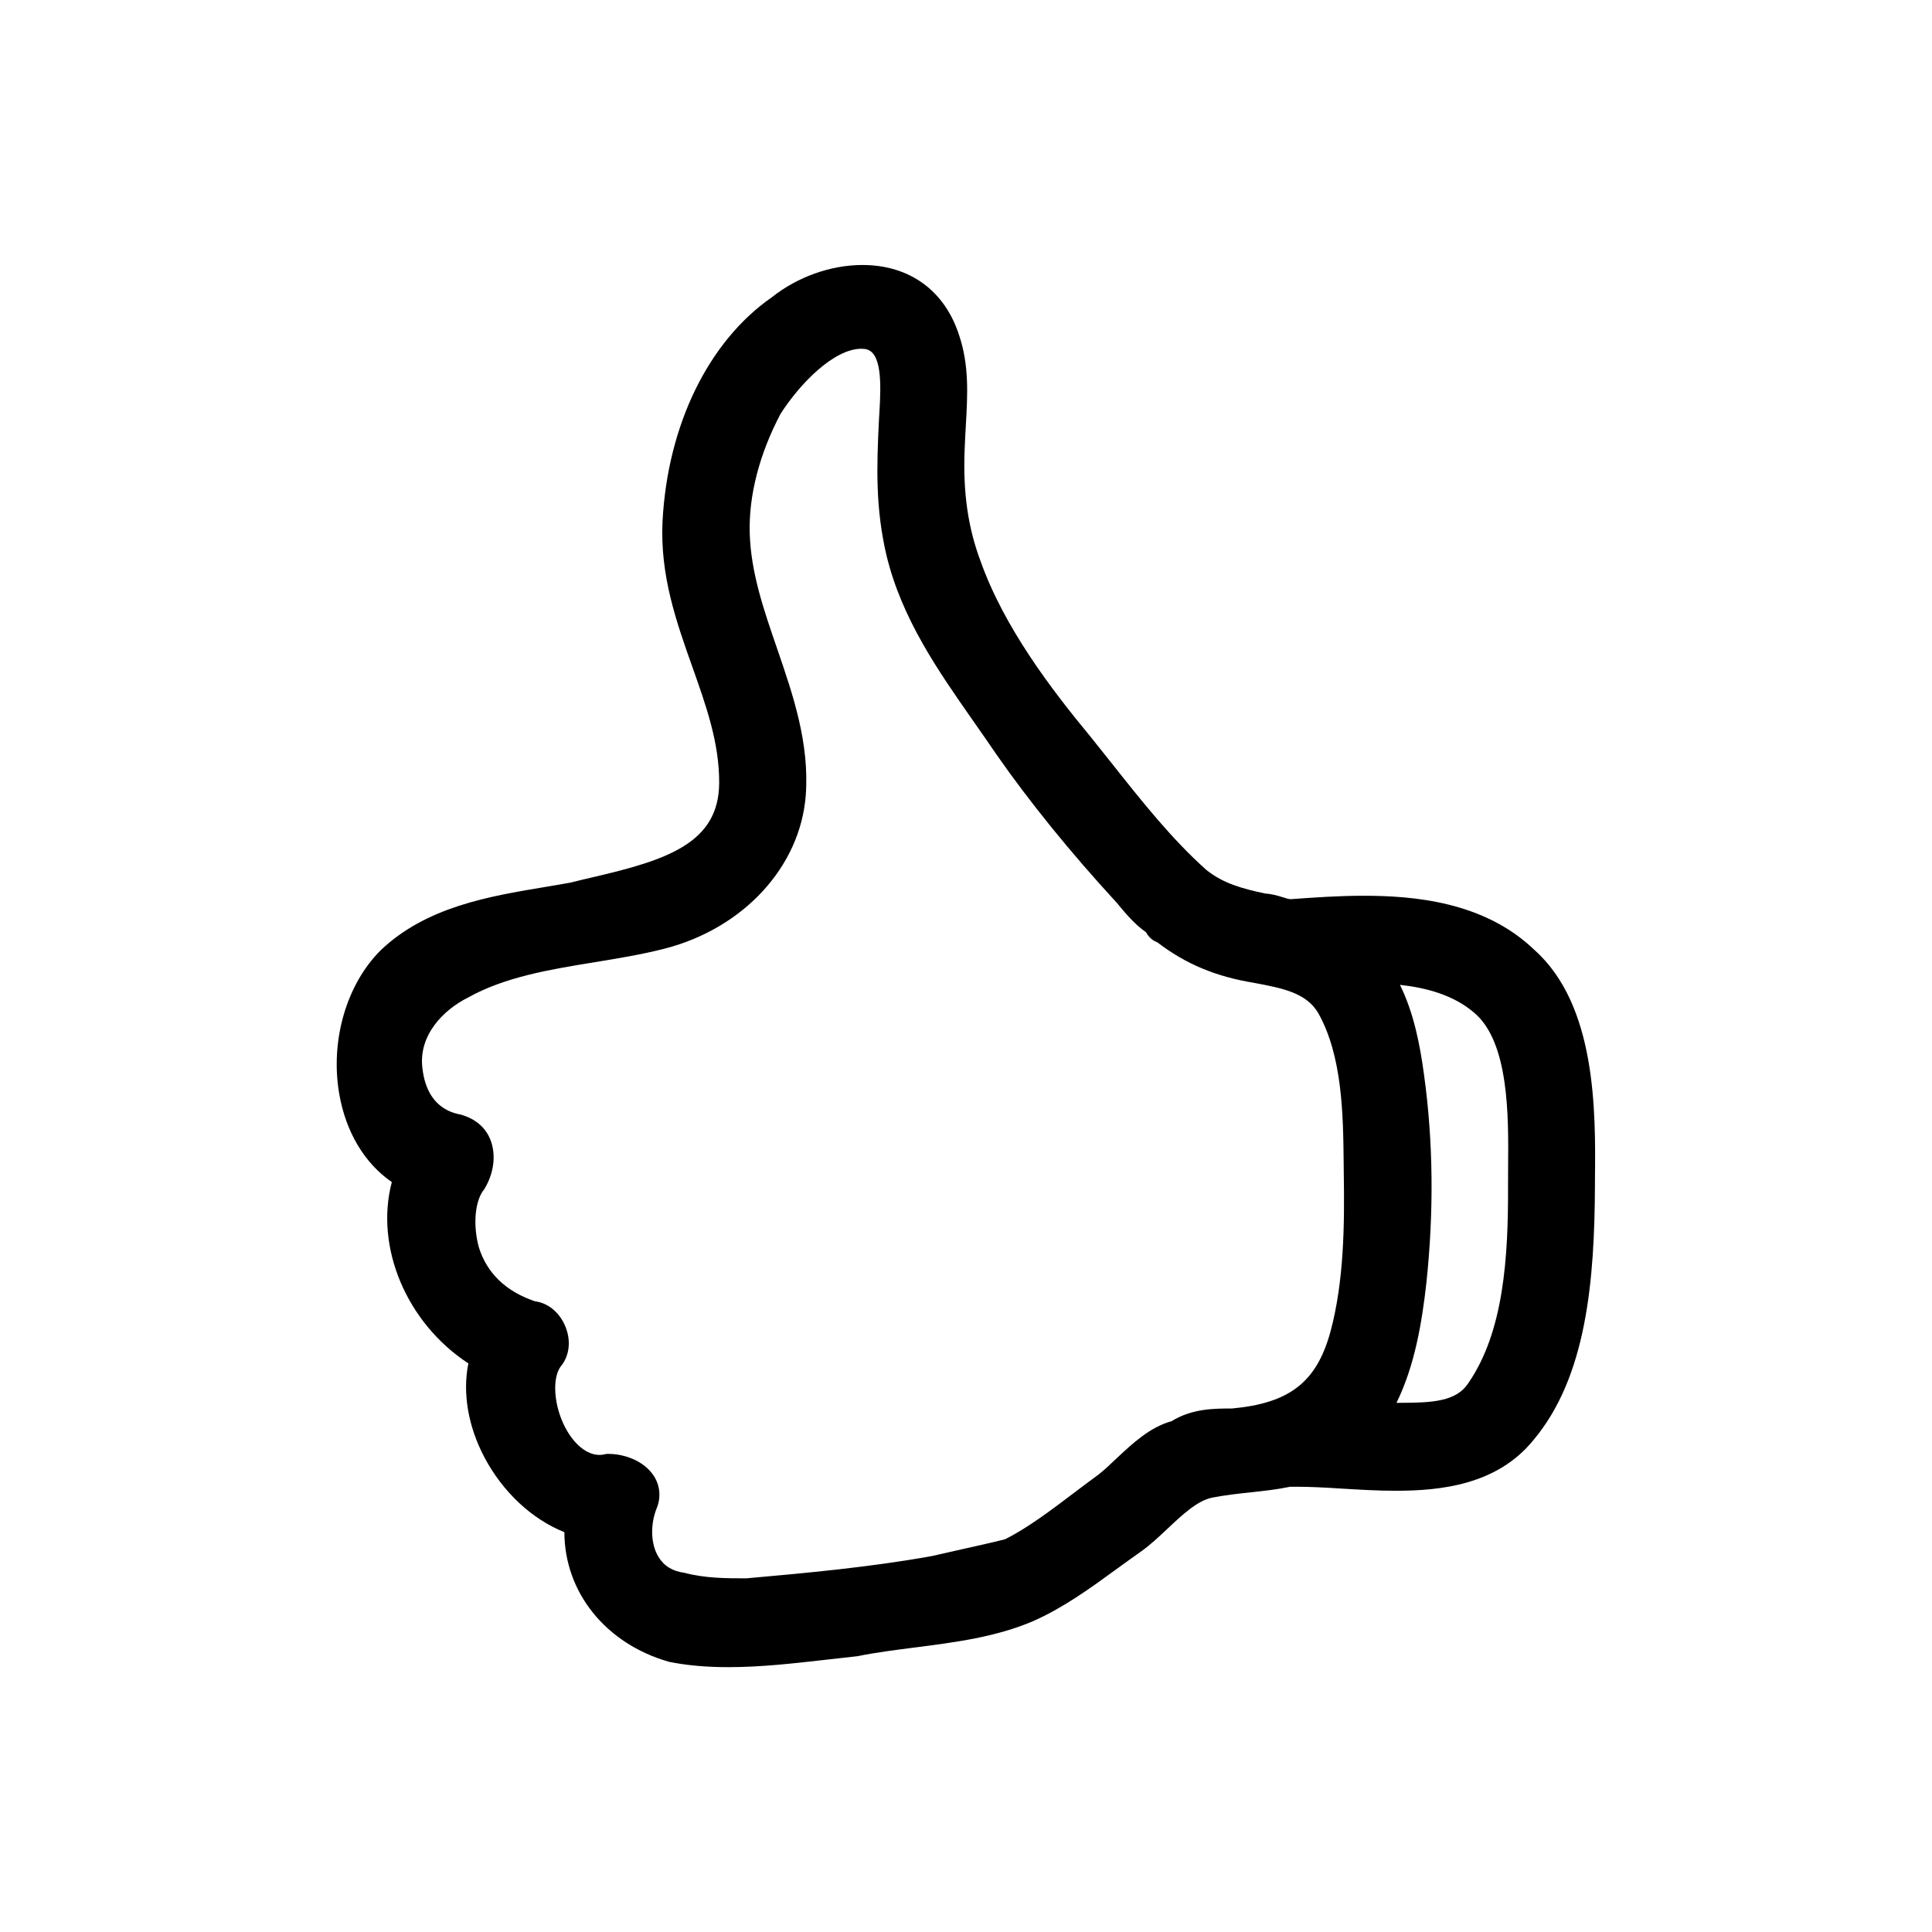 <?xml version="1.0" encoding="utf-8"?>
<!-- Generator: Adobe Illustrator 16.0.4, SVG Export Plug-In . SVG Version: 6.00 Build 0)  -->
<!DOCTYPE svg PUBLIC "-//W3C//DTD SVG 1.1//EN" "http://www.w3.org/Graphics/SVG/1.1/DTD/svg11.dtd">
<svg version="1.1" id="Layer_1" xmlns="http://www.w3.org/2000/svg" xmlns:xlink="http://www.w3.org/1999/xlink" x="0px" y="0px"
	 width="50px" height="50px" viewBox="0 0 50 50" enable-background="new 0 0 50 50" xml:space="preserve">
<path d="M39.707,24.581c-1.304-1.255-3.146-1.399-4.419-1.399c-0.654,0-1.287,0.045-1.884,0.089c-0.046,0-0.136-0.027-0.214-0.053
	c-0.125-0.038-0.275-0.084-0.445-0.093c-0.607-0.131-1.078-0.258-1.52-0.607c-0.902-0.803-1.693-1.804-2.459-2.771l-0.549-0.688
	c-1.002-1.211-2.231-2.818-2.843-4.544c-0.323-0.863-0.455-1.777-0.409-2.882c0.006-0.211,0.02-0.414,0.03-0.612
	c0.046-0.803,0.09-1.561-0.172-2.341c-0.371-1.158-1.283-1.822-2.504-1.822c-0.822,0-1.685,0.311-2.341,0.833
	c-1.645,1.143-2.702,3.312-2.832,5.805c-0.067,1.399,0.359,2.6,0.771,3.761c0.359,1.013,0.699,1.967,0.695,3
	c-0.004,1.566-1.357,2.002-3.271,2.446c-0.209,0.049-0.416,0.097-0.578,0.139c-0.219,0.04-0.442,0.077-0.668,0.115
	c-1.436,0.239-3.062,0.511-4.24,1.633c-0.889,0.883-1.312,2.34-1.077,3.713c0.169,0.99,0.657,1.805,1.362,2.289
	c-0.444,1.684,0.381,3.646,1.981,4.693c-0.153,0.762-0.01,1.623,0.414,2.428c0.476,0.9,1.229,1.604,2.071,1.939
	c0.002,1.543,1.055,2.887,2.713,3.357c0.461,0.092,0.961,0.137,1.529,0.137c0.84,0,1.68-0.096,2.492-0.188
	c0.272-0.031,0.541-0.062,0.854-0.096c0.479-0.098,0.979-0.16,1.482-0.225c1.037-0.133,2.106-0.27,3.075-0.688
	c0.785-0.35,1.478-0.855,2.146-1.342c0.218-0.158,0.432-0.314,0.653-0.469c0.215-0.154,0.434-0.357,0.657-0.568
	c0.386-0.363,0.783-0.738,1.168-0.812c0.343-0.066,0.669-0.102,0.985-0.135c0.354-0.039,0.695-0.076,1.031-0.146h0.166
	c0.355,0,0.744,0.021,1.148,0.047c0.459,0.027,0.936,0.057,1.41,0.057c1.165,0,2.625-0.15,3.566-1.307
	c1.387-1.646,1.586-4.154,1.596-6.617v-0.107C41.298,28.742,41.313,26.01,39.707,24.581z M34.429,34.475
	c-0.36,1.303-1.062,1.84-2.547,1.977c-0.461,0-1.029,0-1.562,0.328c-0.566,0.156-1.021,0.586-1.428,0.967
	c-0.158,0.15-0.314,0.299-0.459,0.412c-0.197,0.143-0.397,0.295-0.602,0.449c-0.615,0.467-1.254,0.949-1.824,1.229
	c-0.347,0.088-0.738,0.174-1.132,0.262l-0.76,0.172c-1.593,0.287-3.244,0.438-4.798,0.576c-0.522,0-1.062,0-1.604-0.143
	c-0.306-0.039-0.531-0.178-0.673-0.414c-0.196-0.324-0.214-0.807-0.056-1.23c0.128-0.291,0.104-0.607-0.064-0.865
	c-0.256-0.395-0.771-0.568-1.166-0.568h-0.053l-0.051,0.01c-0.047,0.012-0.092,0.016-0.137,0.016c-0.323,0-0.655-0.27-0.889-0.717
	c-0.294-0.568-0.334-1.256-0.121-1.561c0.246-0.289,0.286-0.709,0.107-1.096c-0.158-0.34-0.445-0.562-0.766-0.602
	c-0.754-0.256-1.242-0.729-1.451-1.396c-0.154-0.561-0.113-1.205,0.146-1.514c0.247-0.41,0.304-0.887,0.153-1.27
	c-0.125-0.316-0.383-0.543-0.77-0.652c-0.718-0.131-0.933-0.713-0.988-1.186c-0.117-0.867,0.548-1.527,1.174-1.84
	c0.959-0.538,2.133-0.73,3.27-0.915c0.609-0.1,1.238-0.202,1.834-0.356c2.037-0.529,3.5-2.122,3.641-3.964
	c0.099-1.354-0.329-2.598-0.741-3.798c-0.351-1.017-0.681-1.977-0.709-2.99c-0.029-0.976,0.254-2.055,0.797-3.085
	C20.72,9.9,21.595,9.026,22.29,9.026c0.035,0,0.071,0.003,0.1,0.007c0.429,0.062,0.416,0.877,0.369,1.636l-0.011,0.188
	c-0.063,1.247-0.09,2.297,0.193,3.512c0.399,1.651,1.338,2.99,2.243,4.285c0.197,0.282,0.396,0.565,0.596,0.86
	c0.852,1.226,1.936,2.562,3.115,3.842c0.222,0.268,0.467,0.566,0.764,0.77c0.08,0.146,0.186,0.222,0.29,0.259
	c0.733,0.563,1.517,0.89,2.512,1.052c0.72,0.136,1.341,0.251,1.654,0.779c0.627,1.111,0.646,2.639,0.659,3.863l0.003,0.291
	C34.798,31.668,34.786,33.164,34.429,34.475z M39.03,30.174l-0.002,0.48c0.009,1.885-0.109,3.809-1.029,5.143
	c-0.309,0.473-0.927,0.508-1.768,0.508h-0.09c0.475-0.965,0.66-2.088,0.774-3.107c0.197-1.855,0.177-3.67-0.063-5.395
	c-0.102-0.756-0.26-1.582-0.621-2.315c0.682,0.075,1.382,0.262,1.916,0.717C39.058,26.965,39.041,28.896,39.03,30.174z"/>
</svg>
